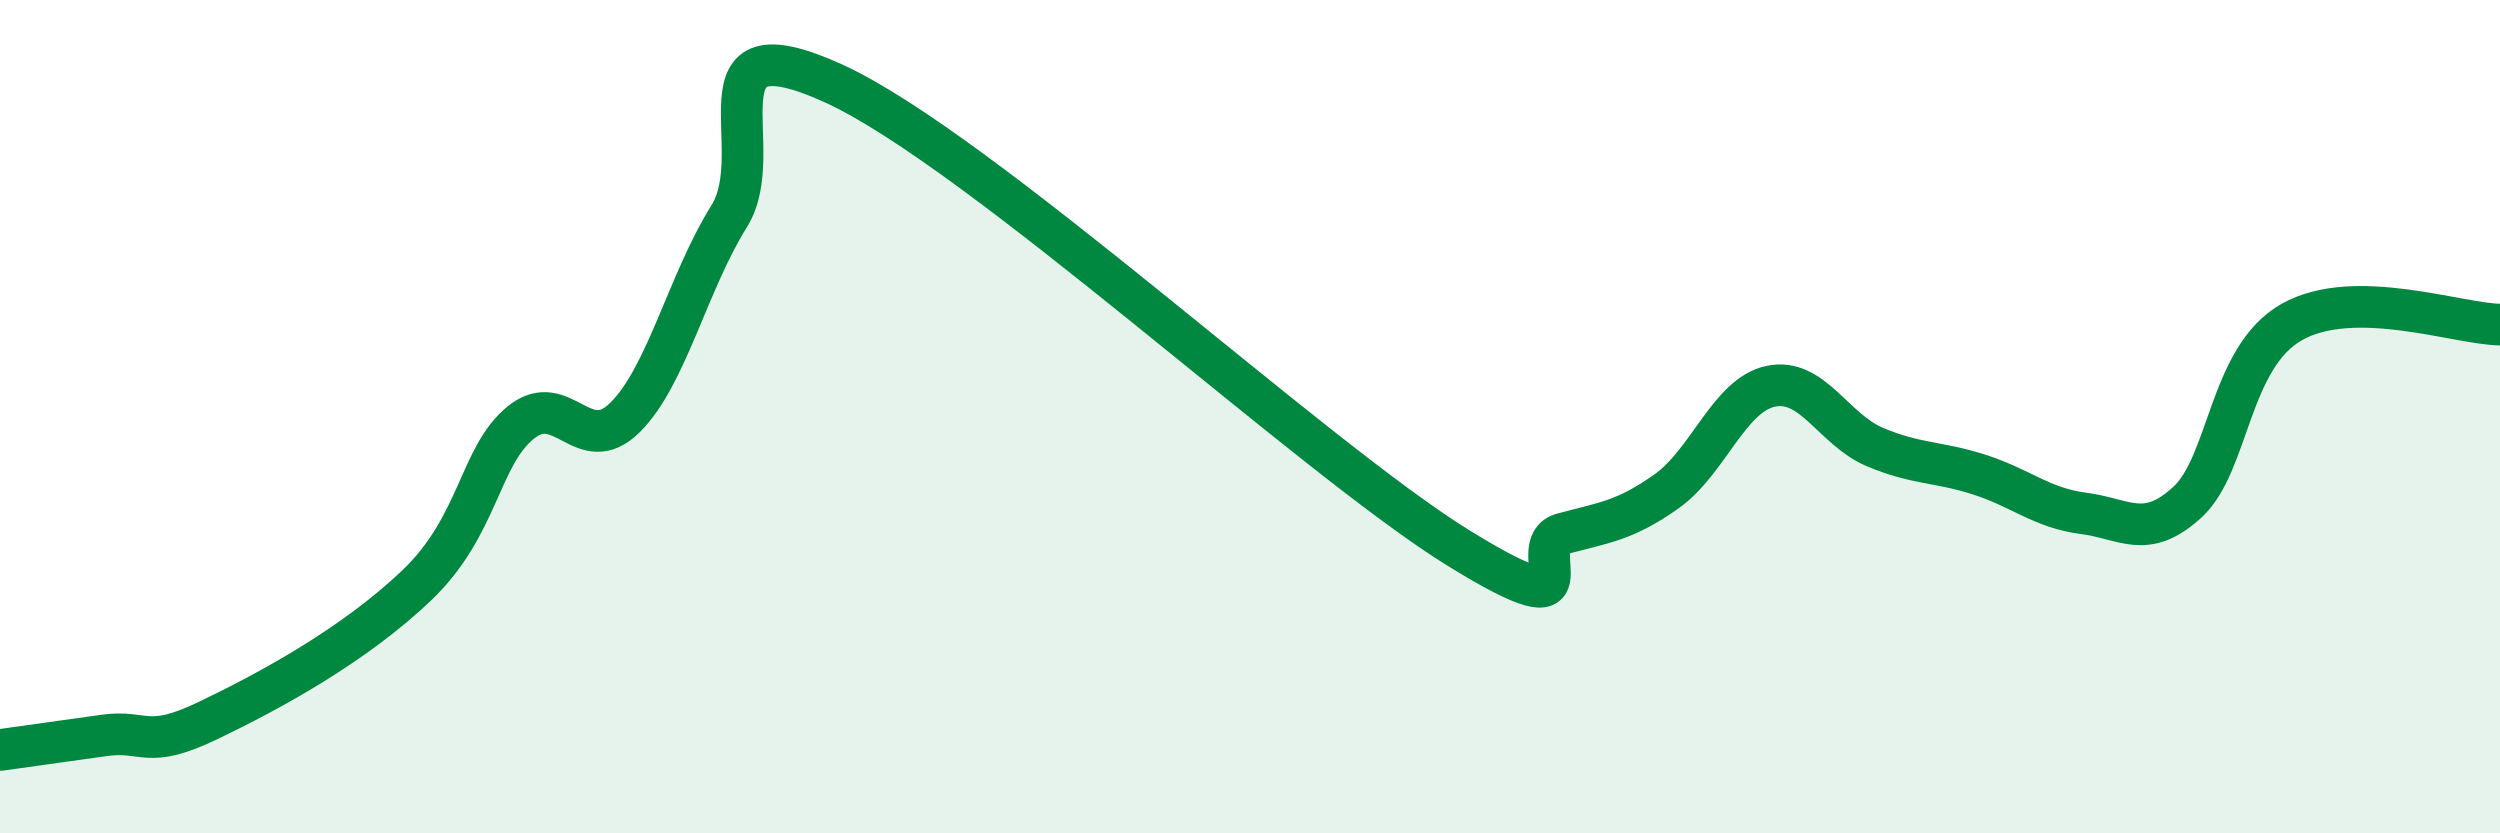 
    <svg width="60" height="20" viewBox="0 0 60 20" xmlns="http://www.w3.org/2000/svg">
      <path
        d="M 0,18 C 0.5,17.93 1.5,17.79 2.5,17.65 C 3.5,17.51 3.5,18.01 5,17.29 C 6.5,16.57 8.5,15.48 10,14.05 C 11.5,12.62 11.5,10.95 12.5,10.14 C 13.5,9.33 14,11.01 15,10.02 C 16,9.03 16.5,6.79 17.5,5.19 C 18.5,3.59 16.5,0.41 20,2 C 23.5,3.59 31.5,10.99 35,13.15 C 38.5,15.31 36.5,13.08 37.5,12.81 C 38.5,12.54 39,12.5 40,11.79 C 41,11.08 41.5,9.48 42.5,9.27 C 43.5,9.06 44,10.31 45,10.73 C 46,11.15 46.5,11.07 47.5,11.39 C 48.5,11.71 49,12.19 50,12.32 C 51,12.45 51.5,12.97 52.5,12.05 C 53.5,11.13 53.5,8.58 55,7.73 C 56.5,6.88 59,7.78 60,7.79L60 20L0 20Z"
        fill="#008740"
        opacity="0.1"
        stroke-linecap="round"
        stroke-linejoin="round"
      />
      <path
        d="M 0,18 C 0.5,17.93 1.5,17.79 2.5,17.65 C 3.5,17.51 3.5,18.01 5,17.29 C 6.5,16.57 8.5,15.48 10,14.05 C 11.5,12.62 11.5,10.95 12.5,10.14 C 13.5,9.33 14,11.01 15,10.02 C 16,9.03 16.5,6.79 17.5,5.19 C 18.5,3.59 16.5,0.41 20,2 C 23.5,3.59 31.5,10.99 35,13.15 C 38.5,15.31 36.5,13.08 37.5,12.81 C 38.5,12.54 39,12.5 40,11.79 C 41,11.08 41.5,9.48 42.5,9.27 C 43.5,9.06 44,10.31 45,10.73 C 46,11.15 46.5,11.07 47.5,11.39 C 48.5,11.71 49,12.19 50,12.32 C 51,12.45 51.5,12.97 52.5,12.05 C 53.5,11.13 53.5,8.58 55,7.73 C 56.5,6.88 59,7.78 60,7.79"
        stroke="#008740"
        stroke-width="1"
        fill="none"
        stroke-linecap="round"
        stroke-linejoin="round"
      />
    </svg>
  